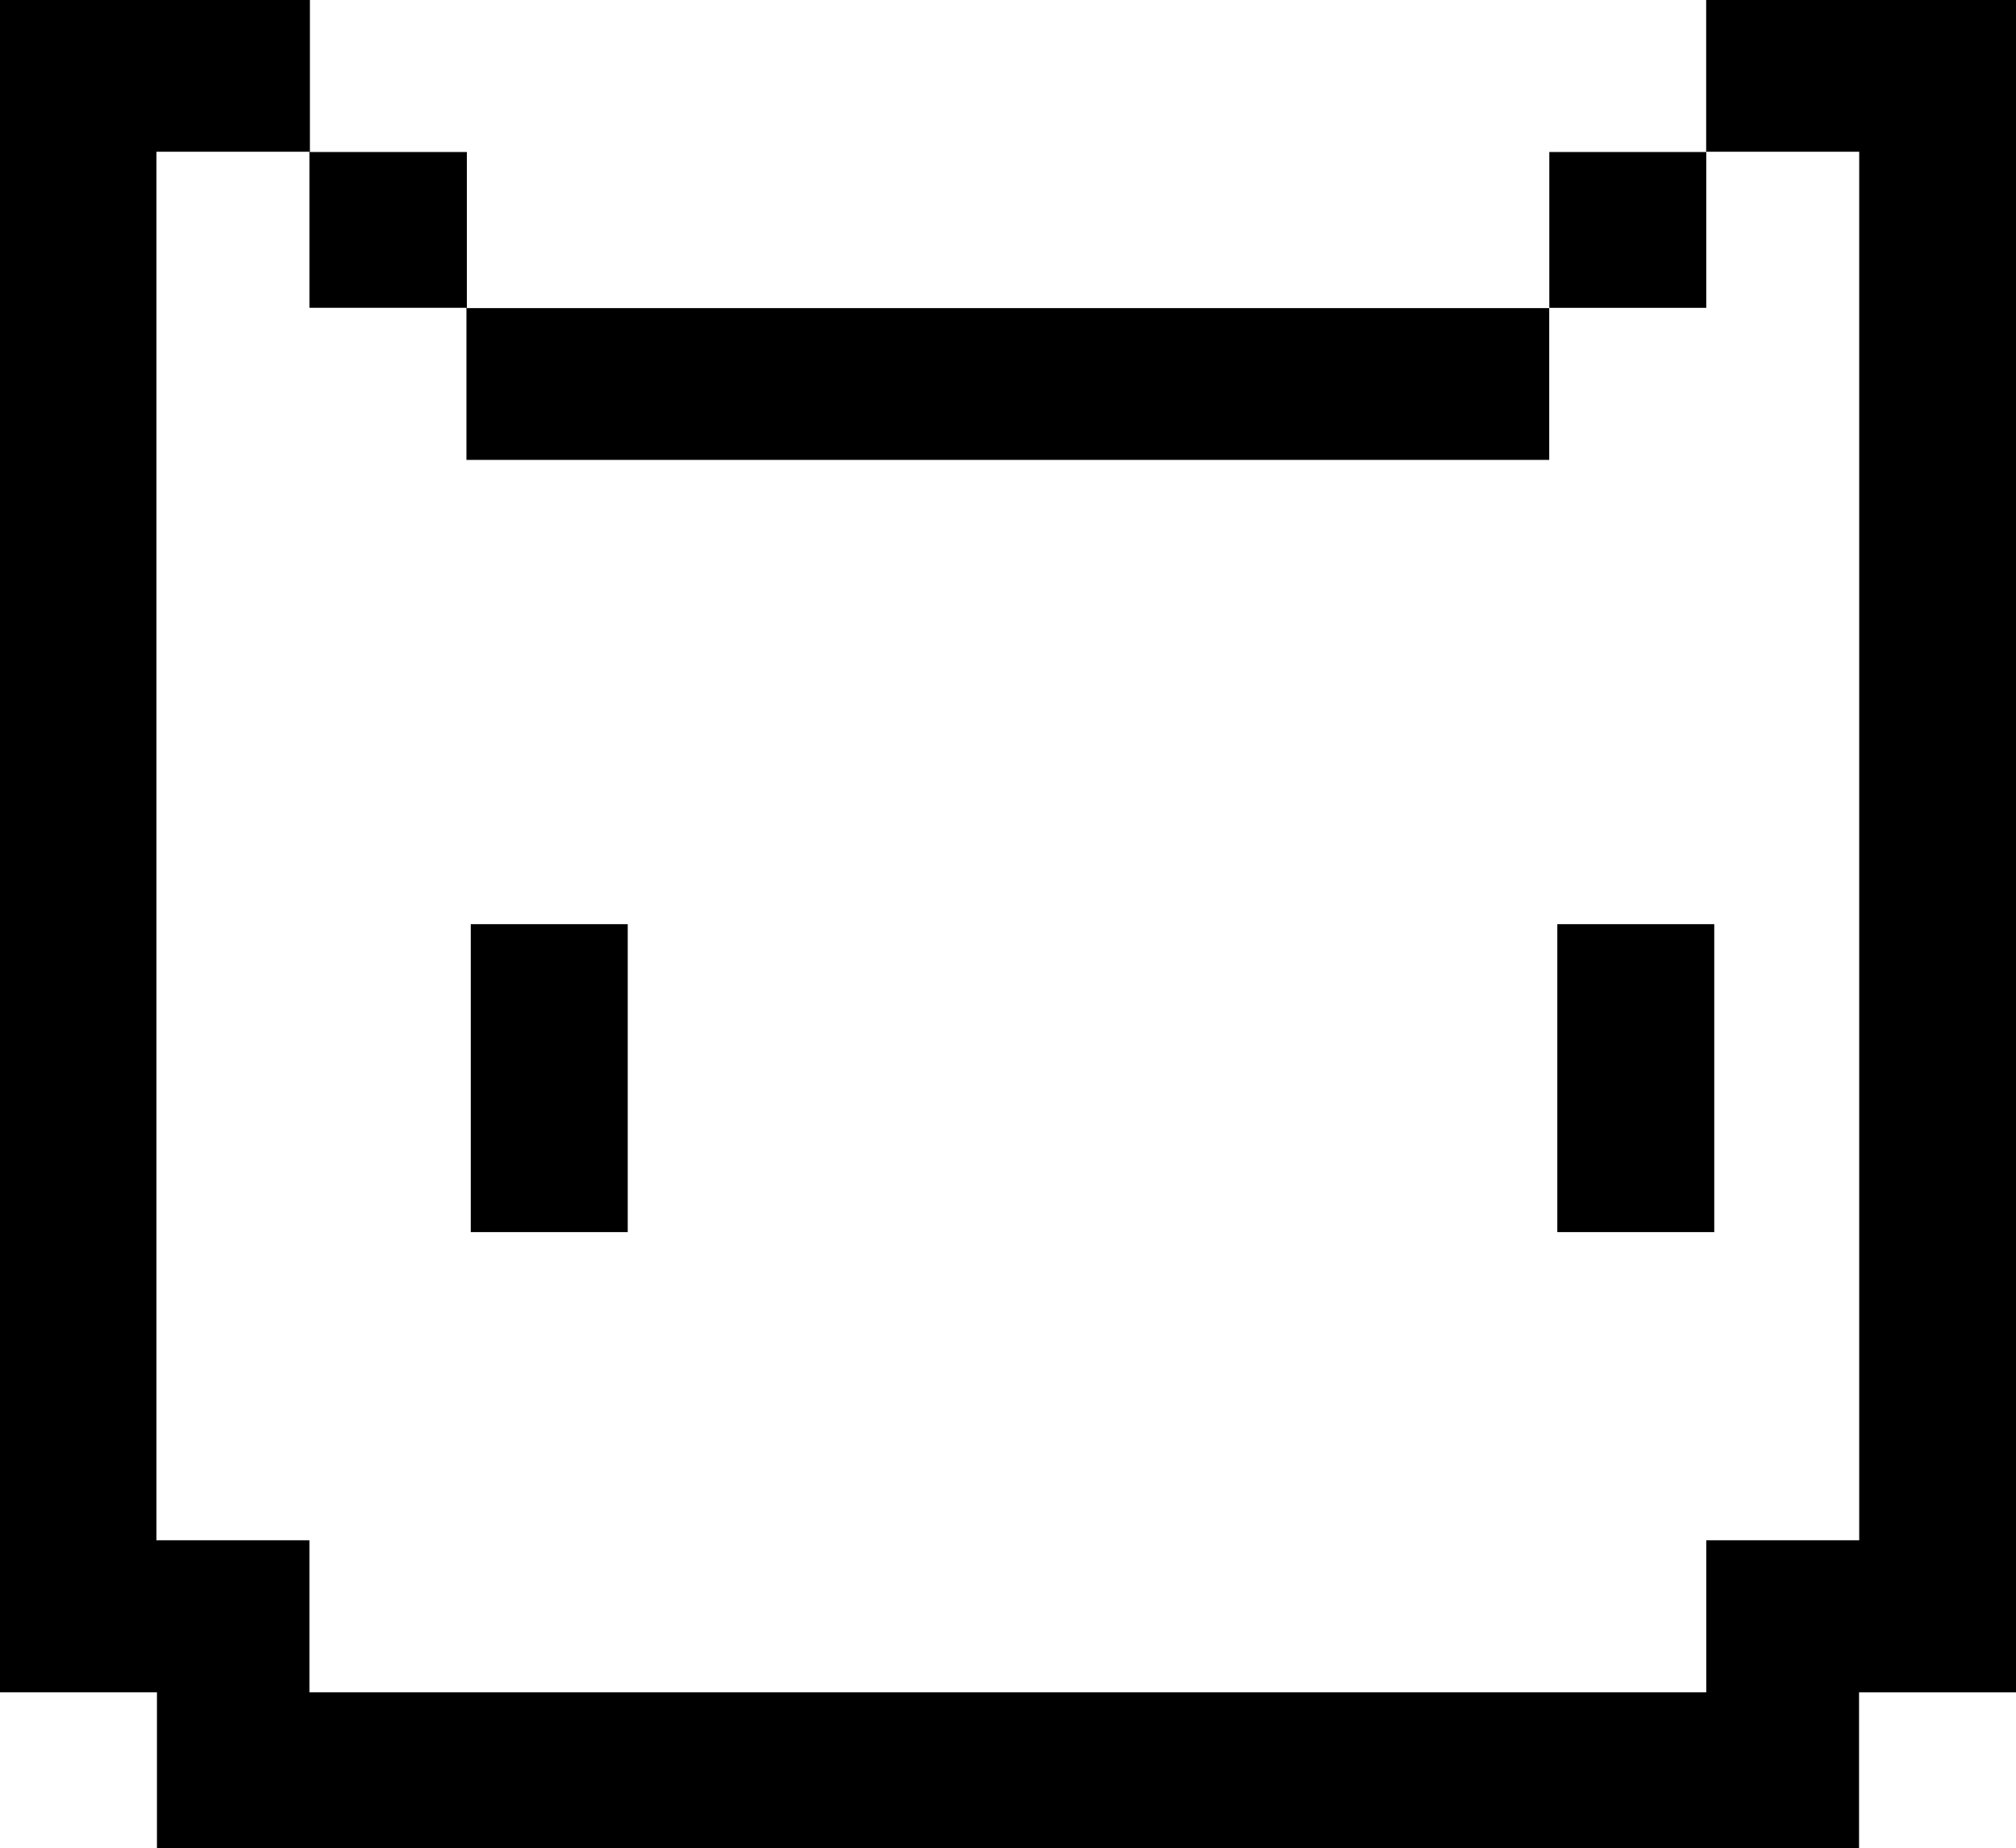 <svg xmlns="http://www.w3.org/2000/svg" xml:space="preserve" viewBox="0 0 24.186 22.178"><path d="M0 0v20.305h1.883v1.873h20.42v-1.872h1.883V0h-3.717v1.824h-1.882v1.87h1.883V1.821h1.835v16.66H20.47v1.824H3.712v-1.824H1.877V1.821h1.835v1.872h1.884v1.825h12.99V3.697H5.601V1.824H3.718V0z"/><path d="M5.648 11.089h1.883v3.695H5.648zM18.683 11.089h1.883v3.695h-1.883z"/></svg>